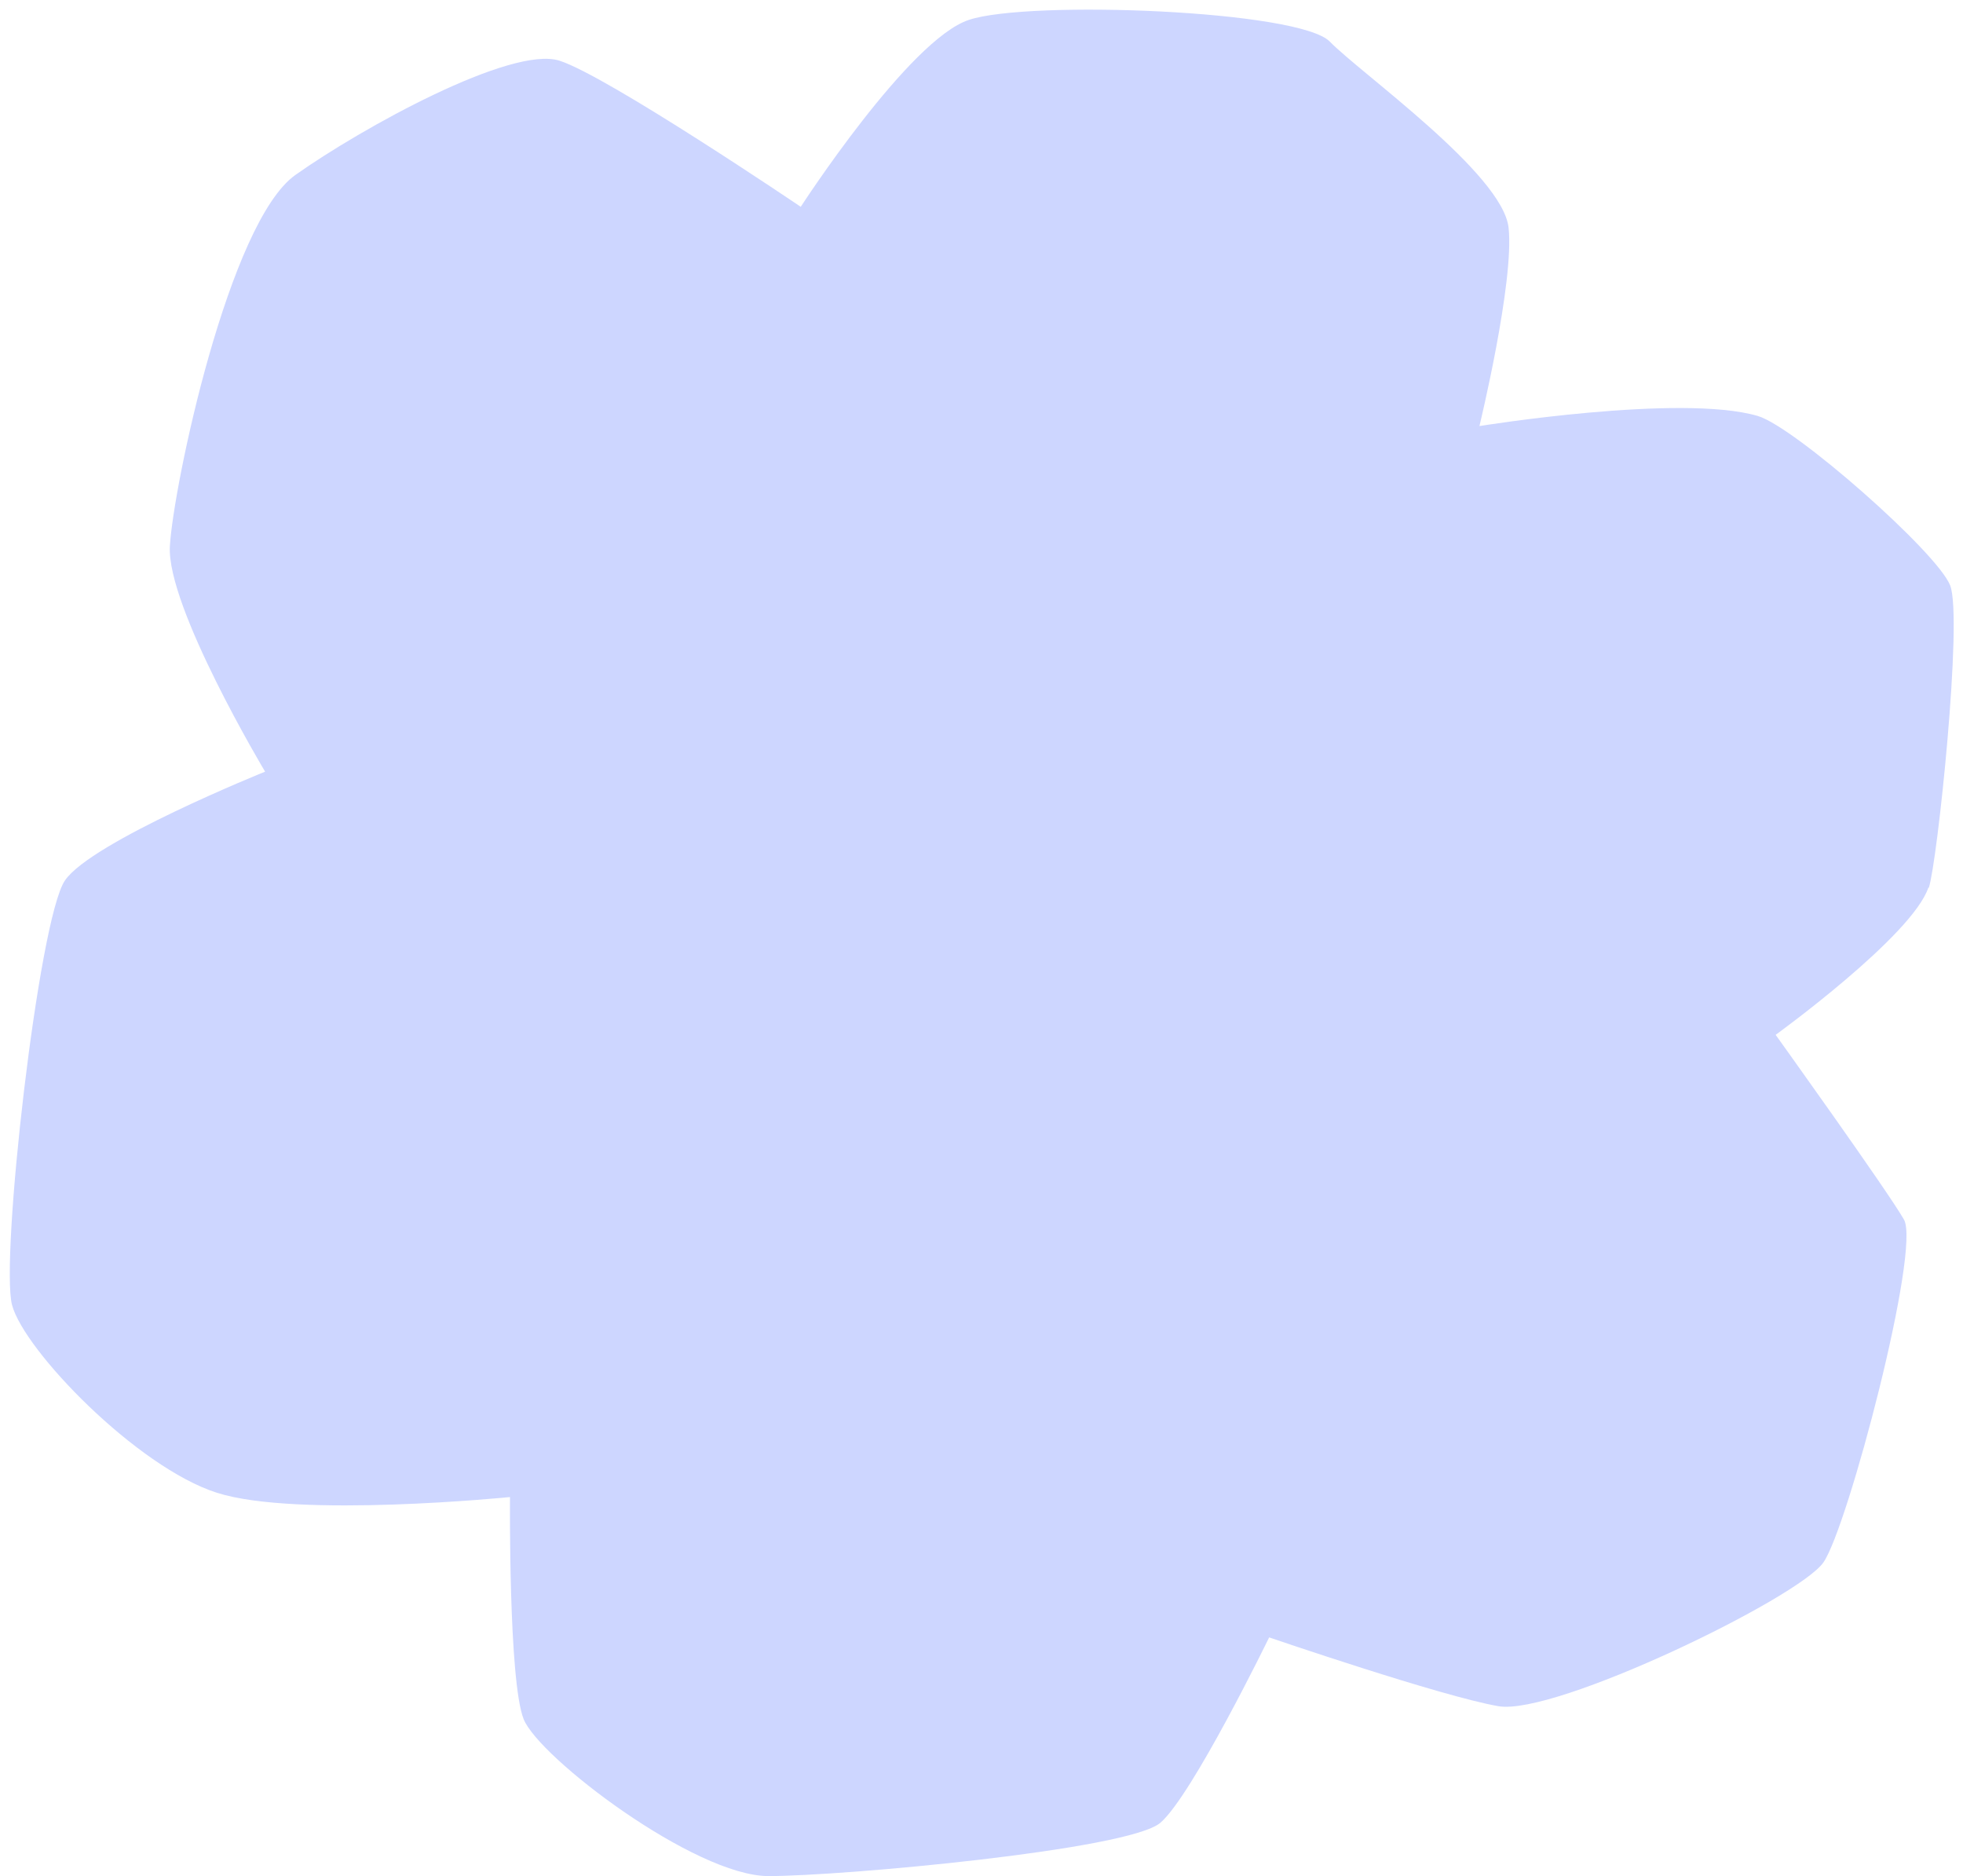 <?xml version="1.0" encoding="UTF-8" standalone="no"?><svg xmlns="http://www.w3.org/2000/svg" xmlns:xlink="http://www.w3.org/1999/xlink" fill="#000000" height="482.6" preserveAspectRatio="xMidYMid meet" version="1" viewBox="-2.6 -2.5 505.0 482.6" width="505" zoomAndPan="magnify"><g id="change1_1"><path d="M493.6,225.9c2.2-6.6,8.8-69.3,5.5-77.8s-40-40.8-49.5-43.6c-19.8-5.8-71.6,2.6-71.6,2.6,0,0,9-37.1,7.5-51s-38-39.7-46-47.9C331.6,.1,262.1-2.5,246.7,2.6c-15.4,5-43.3,48.1-43.3,48.1,0,0-49.8-33.7-62.1-37.6-12.4-3.9-50.8,17.3-67.9,29.4-17.1,12.1-31.4,79.9-32.3,95.5s24.5,58,24.5,58c0,0-44.7,18-51.5,28-6.8,10-16.7,97.5-13.6,109.2,3.1,11.7,32.1,41.7,52.7,48.3,20.7,6.6,75.4,1.1,75.4,1.1,0,0-.4,47.2,3.5,57.1,3.9,9.9,44.1,40.4,63,40.4s92.6-6.7,100.8-13.7c8.2-7,28-47.7,28-47.7,0,0,44.4,15.2,59,17.7,14.6,2.5,77.3-27.9,83.6-37,6.3-9.1,25.1-80.6,20.7-88.2-4.3-7.5-33-47.5-33-47.5,0,0,35.1-25.4,39.3-37.9Z" fill="#cdd6ff"/></g></svg>